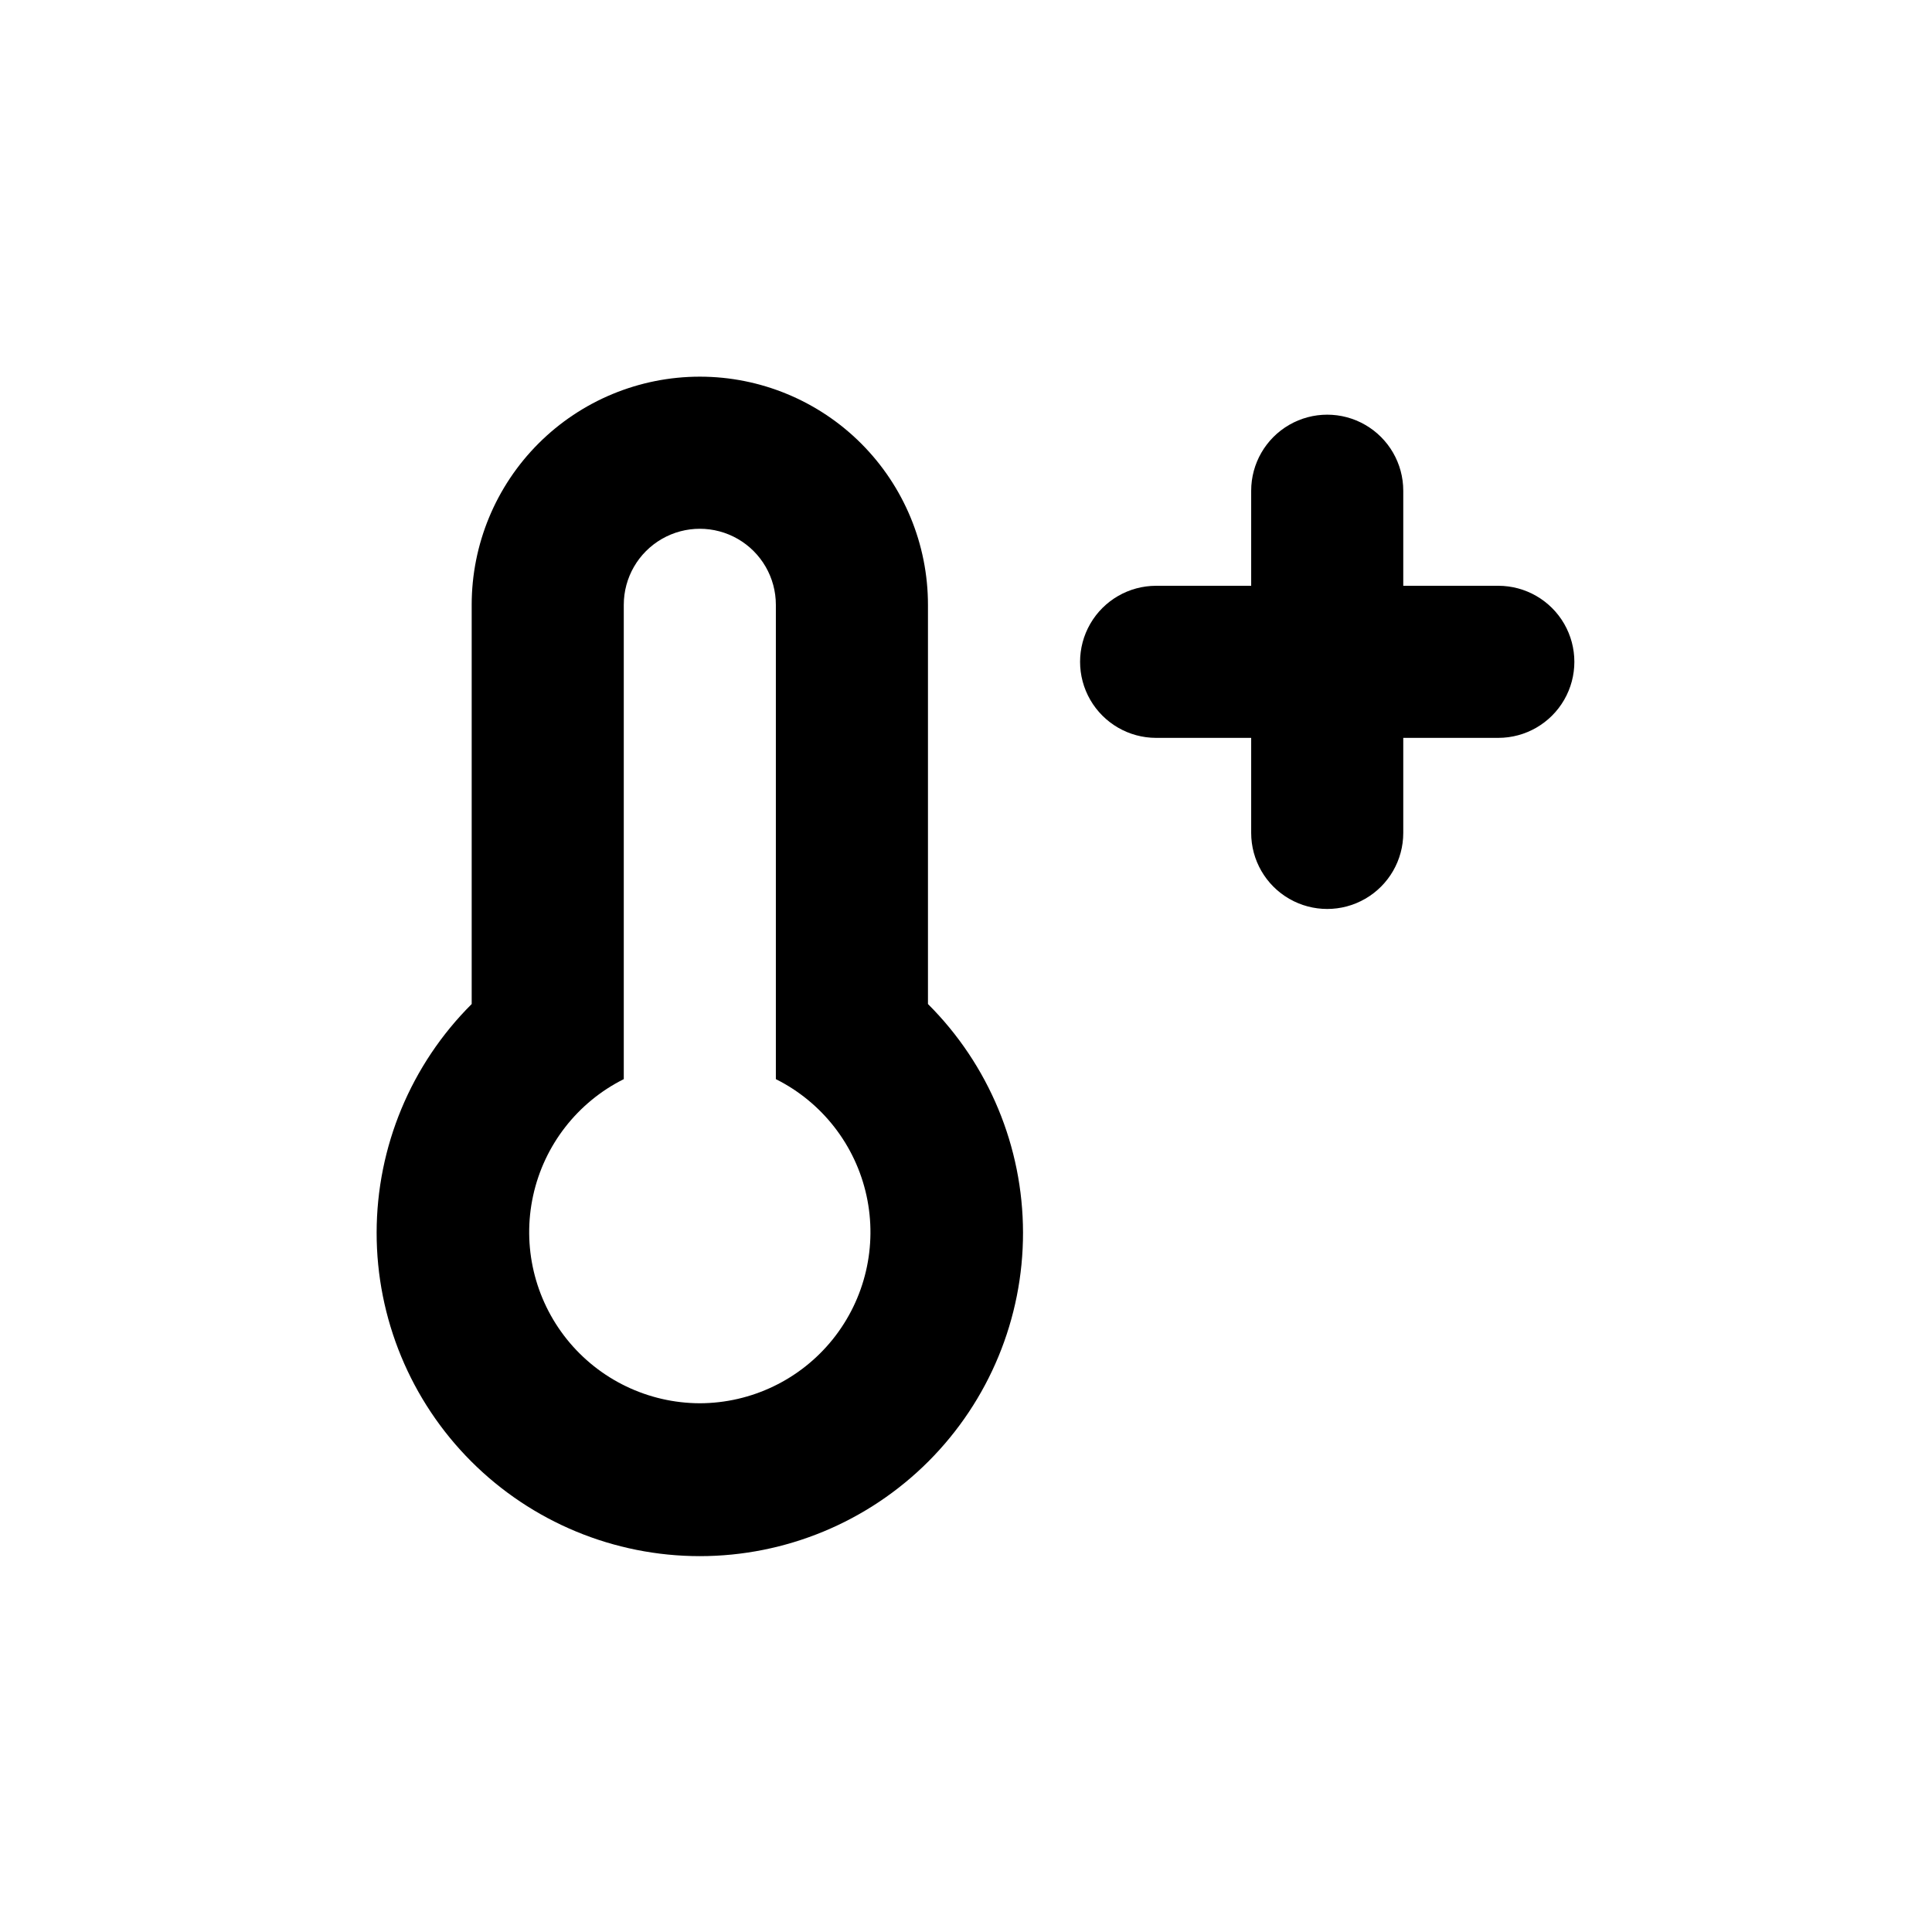 <?xml version="1.0" encoding="UTF-8"?>
<!-- Uploaded to: ICON Repo, www.iconrepo.com, Generator: ICON Repo Mixer Tools -->
<svg fill="#000000" width="800px" height="800px" version="1.1" viewBox="144 144 512 512" xmlns="http://www.w3.org/2000/svg">
 <g>
  <path d="m329.46 243.82c-16.035 0-31.41 6.371-42.75 17.707-11.336 11.34-17.707 26.719-17.707 42.75v105.8c-16.102 16.047-25.164 37.836-25.191 60.57-0.023 22.73 8.988 44.539 25.051 60.625 16.066 16.082 37.867 25.121 60.598 25.121 22.734 0 44.531-9.039 60.598-25.121 16.066-16.086 25.078-37.895 25.051-60.625-0.027-22.734-9.09-44.523-25.191-60.57v-105.8c0-16.031-6.367-31.41-17.707-42.75-11.34-11.336-26.715-17.707-42.75-17.707zm0 272.06c-13.707-0.039-26.66-6.273-35.238-16.961-8.578-10.691-11.863-24.688-8.934-38.074 2.93-13.391 11.762-24.734 24.02-30.863v-125.7c0-7.199 3.84-13.852 10.078-17.453 6.234-3.598 13.914-3.598 20.152 0 6.234 3.602 10.074 10.254 10.074 17.453v125.7c12.258 6.129 21.09 17.473 24.02 30.863 2.93 13.387-0.355 27.383-8.934 38.074-8.578 10.688-21.531 16.922-35.238 16.961z"/>
  <path d="m541.07 299.24h-25.191v-25.191c0-7.199-3.84-13.852-10.078-17.453-6.234-3.602-13.914-3.602-20.152 0-6.234 3.602-10.074 10.254-10.074 17.453v25.191h-25.191c-7.199 0-13.852 3.84-17.453 10.074-3.598 6.234-3.598 13.918 0 20.152 3.602 6.234 10.254 10.078 17.453 10.078h25.191v25.191-0.004c0 7.199 3.84 13.855 10.074 17.453 6.238 3.602 13.918 3.602 20.152 0 6.238-3.598 10.078-10.254 10.078-17.453v-25.188h25.191c7.199 0 13.852-3.844 17.453-10.078 3.598-6.234 3.598-13.918 0-20.152-3.602-6.234-10.254-10.074-17.453-10.074z"/>
 </g>
</svg>